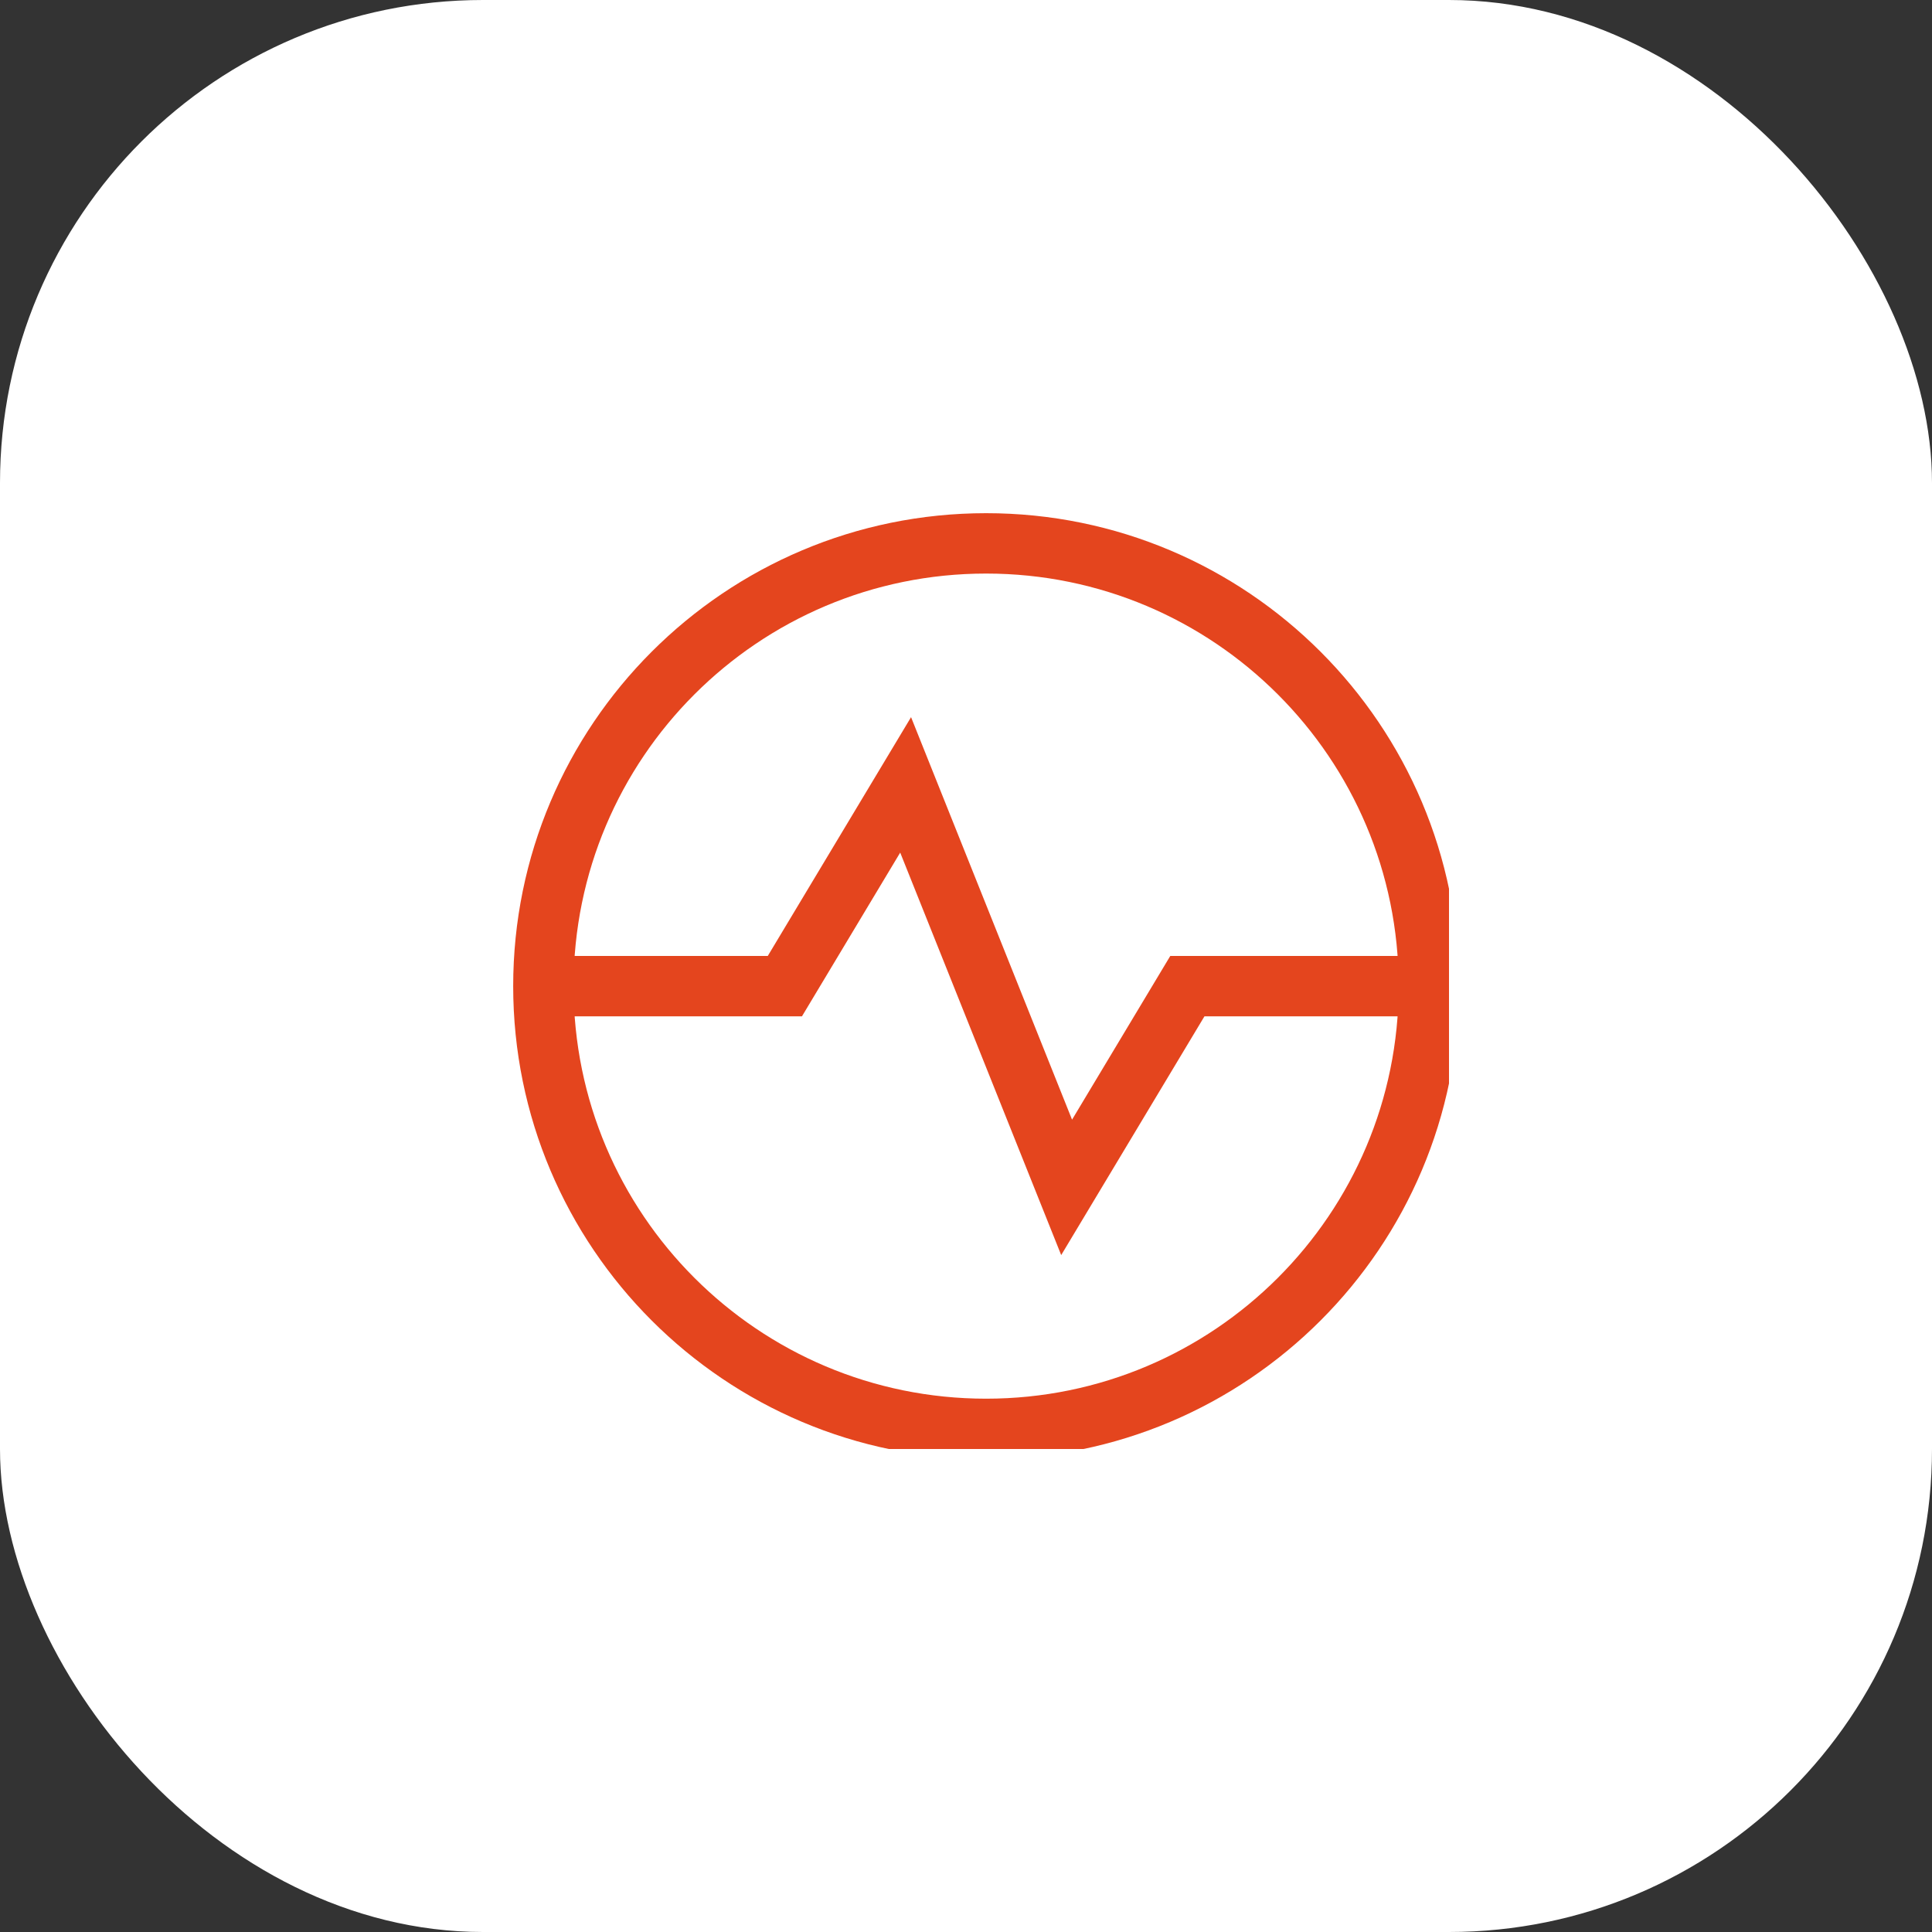 <svg width="48" height="48" viewBox="0 0 48 48" fill="none" xmlns="http://www.w3.org/2000/svg">
<rect x="0" y="0" width="48" height="48" fill="#333333" stroke="none"/>
<rect width="48" height="48" rx="12" fill="white"/>
<g clip-path="url(#clip0_44_482)">
<path d="M13.5 24.5H19.5L22.5 19.5L26.5 29.5L29.5 24.5H35.5" stroke="#E4451E" stroke-width="1.5" stroke-miterlimit="10"/>
<path d="M24.5 35.5C30.575 35.5 35.5 30.575 35.5 24.5C35.5 18.425 30.575 13.5 24.5 13.5C18.425 13.5 13.5 18.425 13.5 24.5C13.5 30.575 18.425 35.5 24.5 35.5Z" stroke="#E4451E" stroke-width="1.5" stroke-miterlimit="10" stroke-linecap="square"/>
</g>
<defs>
<clipPath id="clip0_44_482">
<rect width="24" height="24" fill="white" transform="translate(12 12)"/>
</clipPath>
</defs>
</svg>
